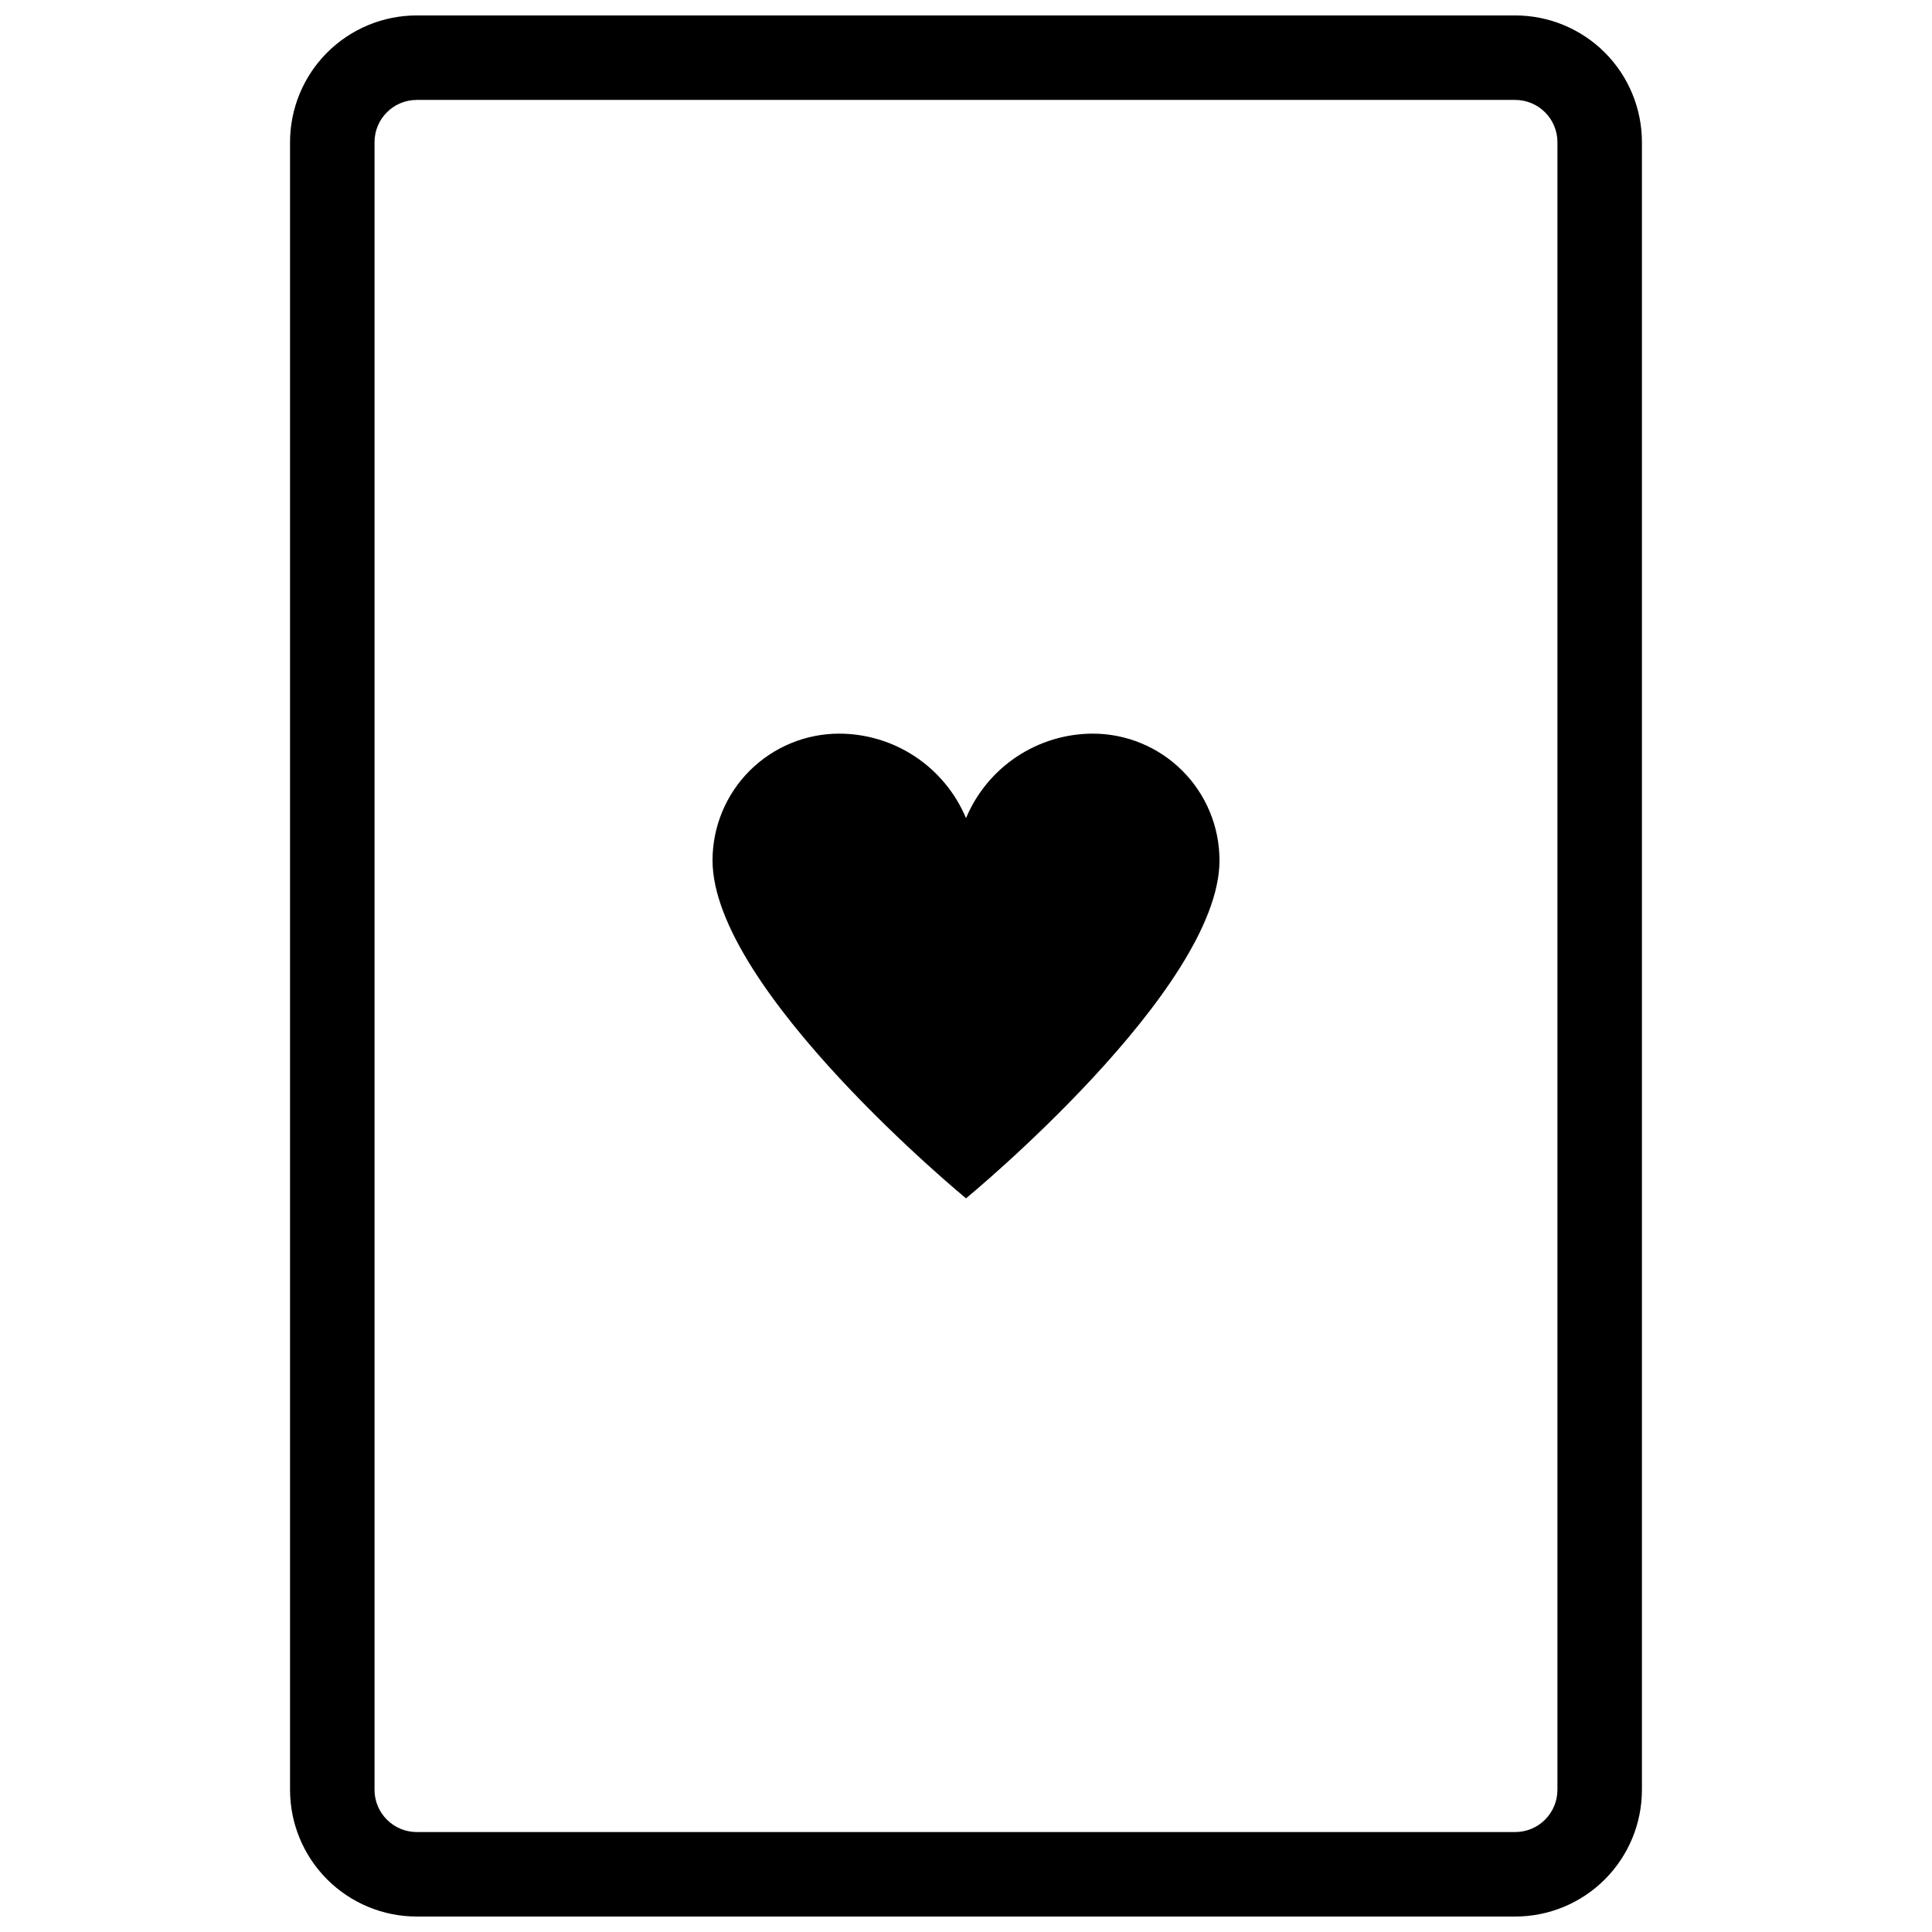<?xml version="1.0" encoding="UTF-8"?>
<!-- Uploaded to: ICON Repo, www.iconrepo.com, Generator: ICON Repo Mixer Tools -->
<svg width="800px" height="800px" version="1.1" viewBox="144 144 512 512" xmlns="http://www.w3.org/2000/svg">
 <defs>
  <clipPath id="a">
   <path d="m220 148.09h360v503.81h-360z"/>
  </clipPath>
 </defs>
 <g clip-path="url(#a)">
  <path d="m545.54 148.09h-291.09c-8.906 0-17.449 3.539-23.75 9.836-6.297 6.301-9.836 14.844-9.836 23.75v436.64c0 8.906 3.539 17.449 9.836 23.75 6.301 6.297 14.844 9.836 23.75 9.836h291.09c8.91 0 17.453-3.539 23.75-9.836 6.301-6.301 9.836-14.844 9.836-23.75v-436.64c0-8.906-3.535-17.449-9.836-23.75-6.297-6.297-14.84-9.836-23.75-9.836m0 22.391c2.969 0 5.816 1.18 7.918 3.281 2.098 2.098 3.277 4.945 3.277 7.914v436.64c0 2.969-1.18 5.816-3.277 7.918-2.102 2.098-4.949 3.277-7.918 3.277h-291.09c-6.184 0-11.195-5.012-11.195-11.195v-436.64c0-6.184 5.012-11.195 11.195-11.195h291.09"/>
 </g>
 <path d="m433.59 338.42c-7.18 0.016-14.195 2.148-20.172 6.129-5.973 3.984-10.641 9.641-13.414 16.262-2.777-6.621-7.445-12.277-13.418-16.262-5.973-3.981-12.992-6.113-20.172-6.129-8.906 0-17.449 3.539-23.75 9.836-6.297 6.301-9.836 14.844-9.836 23.75 0 34.316 67.176 89.566 67.176 89.566s67.176-55.25 67.176-89.566h-0.004c0-8.906-3.539-17.449-9.836-23.75-6.301-6.297-14.844-9.836-23.75-9.836"/>
</svg>